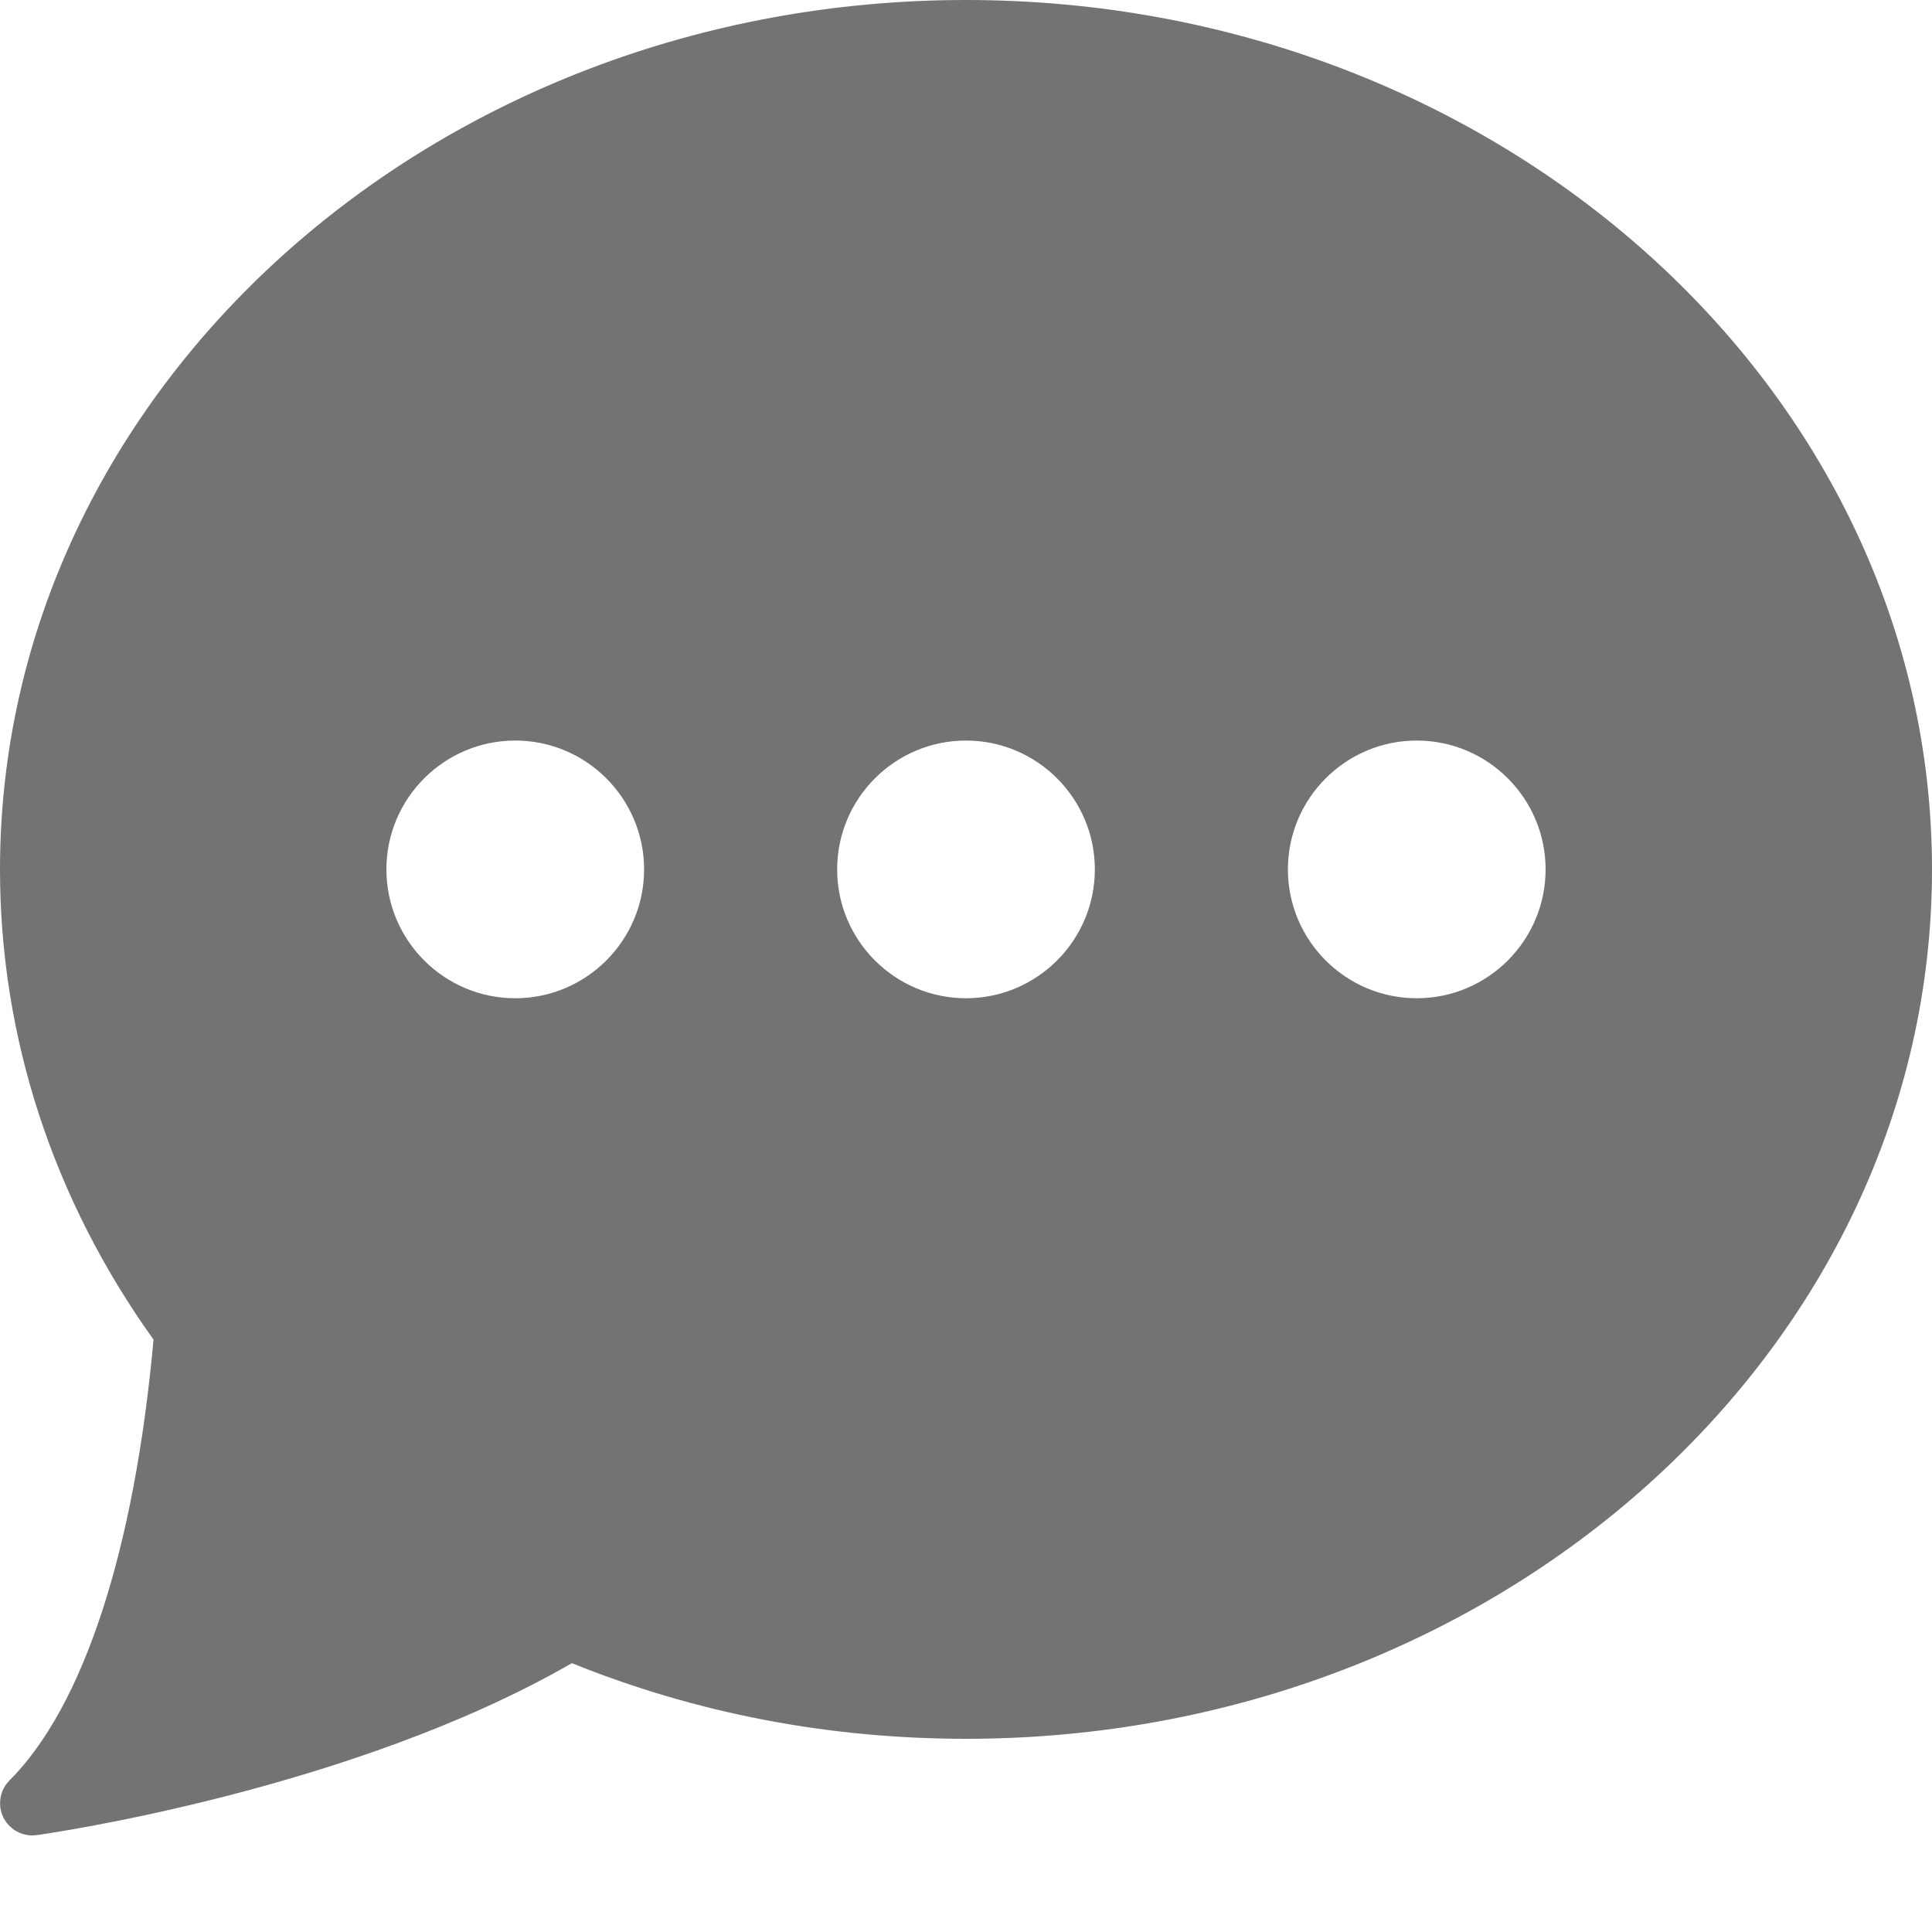 <svg xmlns="http://www.w3.org/2000/svg" width="13" height="13" fill="none" xmlns:v="https://vecta.io/nano"><path d="M6.5 0C2.916 0 0 2.624 0 5.85c0 1.128.357 2.22 1.033 3.164C.905 10.431.562 11.482.064 11.98c-.066.066-.082.167-.041.25.037.074.113.12.194.12.01 0 .02-.001.03-.002.088-.012 2.126-.306 3.601-1.157.837.338 1.729.509 2.653.509C10.084 11.7 13 9.076 13 5.85S10.084 0 6.5 0zM3.467 6.717c-.478 0-.867-.389-.867-.867s.389-.867.867-.867.867.389.867.867-.389.867-.867.867zm3.033 0c-.478 0-.867-.389-.867-.867s.389-.867.867-.867.867.389.867.867-.389.867-.867.867zm3.033 0c-.478 0-.867-.389-.867-.867s.389-.867.867-.867.867.389.867.867-.389.867-.867.867z" fill="#737373"/></svg>